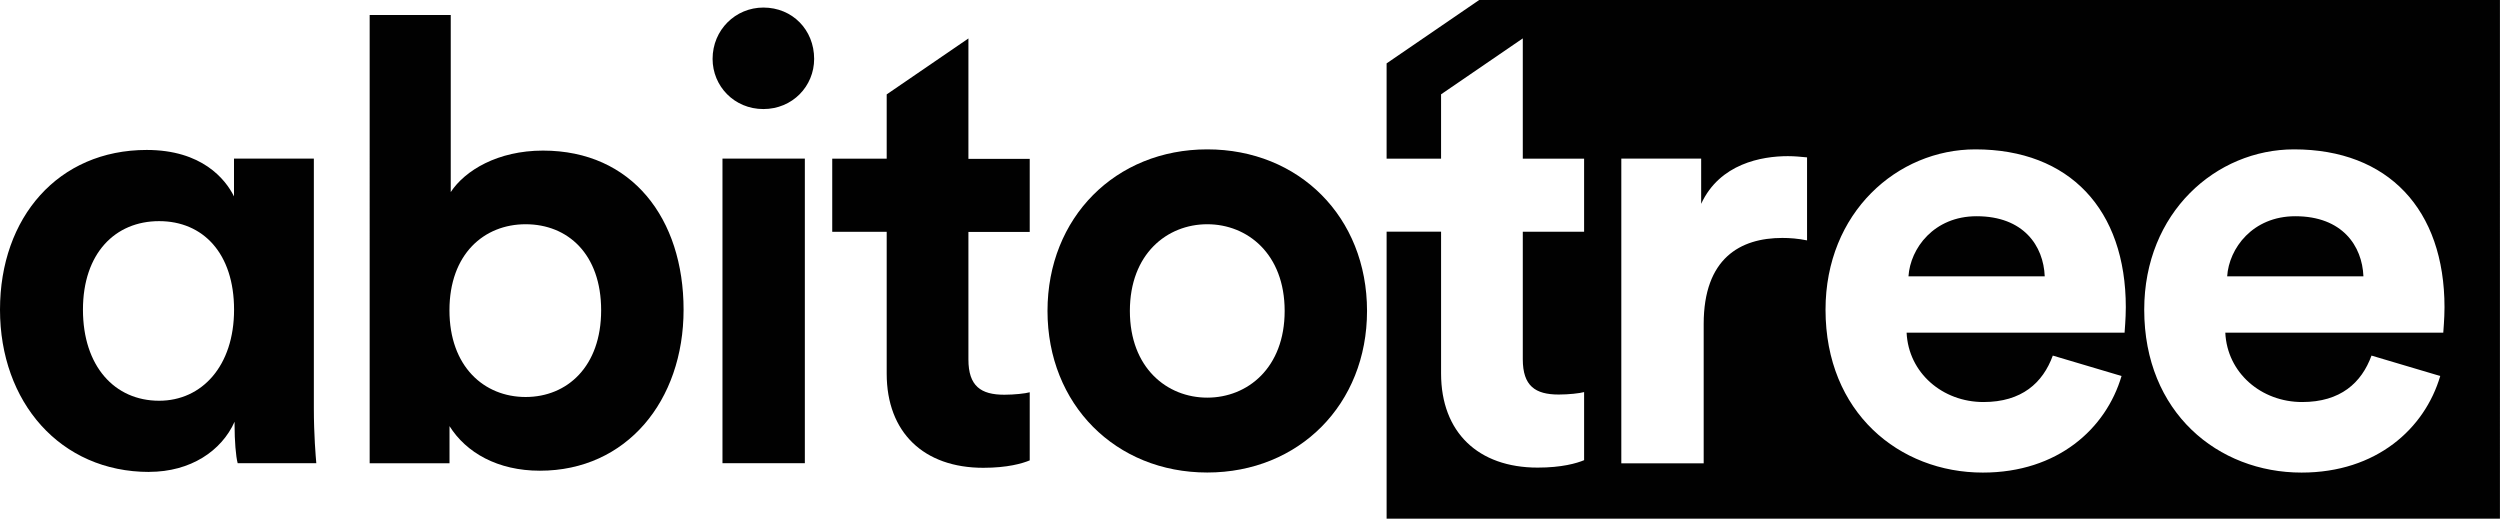 <svg id="Livello_2" xmlns="http://www.w3.org/2000/svg" viewBox="0 0 386.97 80.28"><defs><style>.cls-1{fill:#010101;stroke-width:0px;}</style></defs><g id="Livello_1-2"><path class="cls-1" d="m355.28,33.47c-6.61,0-10.26,4.98-10.54,9.3h21.09c-.19-4.7-3.26-9.3-10.54-9.3Z"></path><path class="cls-1" d="m228.96,0l-14.33,9.81v14.75h8.43v-9.96l12.65-8.66v18.62h9.49v11.31h-9.49v19.74c0,4.12,1.92,5.46,5.56,5.46,1.54,0,3.26-.19,3.93-.38v10.54c-1.15.48-3.45,1.15-7.19,1.15-9.2,0-14.95-5.46-14.95-14.57v-21.95h-8.43v44.42h172.33V0h-158.01Zm50.76,37.21c-1.44-.29-2.68-.38-3.84-.38-6.52,0-12.17,3.16-12.17,13.32v21.57h-12.75V24.55h12.36v7c2.87-6.23,9.39-7.38,13.42-7.38,1.05,0,2.01.1,2.97.19v12.84Zm49.14,14.28h-33.74c.29,6.23,5.56,10.74,11.89,10.74,5.94,0,9.2-2.97,10.74-7.19l10.64,3.16c-2.4,8.15-9.87,14.95-21.47,14.95-12.94,0-24.35-9.3-24.35-25.21,0-15.05,11.12-24.82,23.19-24.82,14.57,0,23.29,9.3,23.29,24.44,0,1.82-.19,3.74-.19,3.93Zm49.33,0h-33.74c.29,6.23,5.56,10.74,11.89,10.74,5.94,0,9.2-2.97,10.74-7.19l10.64,3.16c-2.4,8.15-9.87,14.95-21.47,14.95-12.94,0-24.35-9.3-24.35-25.21,0-15.05,11.12-24.82,23.19-24.82,14.57,0,23.29,9.3,23.29,24.44,0,1.82-.19,3.74-.19,3.93Z"></path><path class="cls-1" d="m305.95,33.47c-6.61,0-10.26,4.98-10.54,9.3h21.09c-.19-4.7-3.26-9.3-10.54-9.3Z"></path><path class="cls-1" d="m57.21,2.32h12.56v27.41c2.2-3.35,7.28-6.42,14.28-6.42,13.8,0,21.76,10.54,21.76,24.63s-8.82,24.92-22.24,24.92c-6.52,0-11.4-2.78-13.99-6.9v5.75h-12.36V2.32Zm24.15,32.39c-6.42,0-11.79,4.6-11.79,13.32s5.37,13.42,11.79,13.42,11.69-4.7,11.69-13.42-5.18-13.32-11.69-13.32Z"></path><path class="cls-1" d="m118.16,1.17c4.5,0,7.86,3.45,7.86,7.95,0,4.22-3.35,7.76-7.86,7.76s-7.86-3.55-7.86-7.76c0-4.5,3.55-7.95,7.86-7.95Zm-6.33,23.38h12.75v47.15h-12.75V24.55Z"></path><path class="cls-1" d="m211.6,48.13c0,14.47-10.54,25.01-24.73,25.01s-24.73-10.54-24.73-25.01,10.54-25.01,24.73-25.01,24.73,10.45,24.73,25.01Zm-12.75,0c0-8.82-5.75-13.42-11.98-13.42s-11.98,4.6-11.98,13.42,5.75,13.42,11.98,13.42,11.98-4.6,11.98-13.42Z"></path><path class="cls-1" d="m23.1,73.05c-13.8,0-23.1-10.83-23.1-25.11s9.01-24.73,22.71-24.73c8.53,0,12.17,4.5,13.51,7.19v-5.85h12.36v38.62c0,4.22.29,7.48.38,8.53h-12.17c-.29-1.05-.48-3.55-.48-5.85v-.57c-2.01,4.5-6.8,7.76-13.23,7.76Zm1.53-11.02c6.61,0,11.6-5.37,11.6-14.09s-4.79-13.71-11.6-13.71-11.79,4.98-11.79,13.71,4.89,14.09,11.79,14.09Z"></path><path class="cls-1" d="m137.25,57.84c0,9.11,5.75,14.57,14.95,14.57,3.74,0,6.04-.67,7.19-1.15v-10.54c-.67.19-2.4.38-3.93.38-3.64,0-5.56-1.34-5.56-5.46v-19.74h9.49v-11.31h-9.49V5.95l-12.65,8.66v9.95h-8.43v11.32h8.43v21.95Z"></path></g></svg>